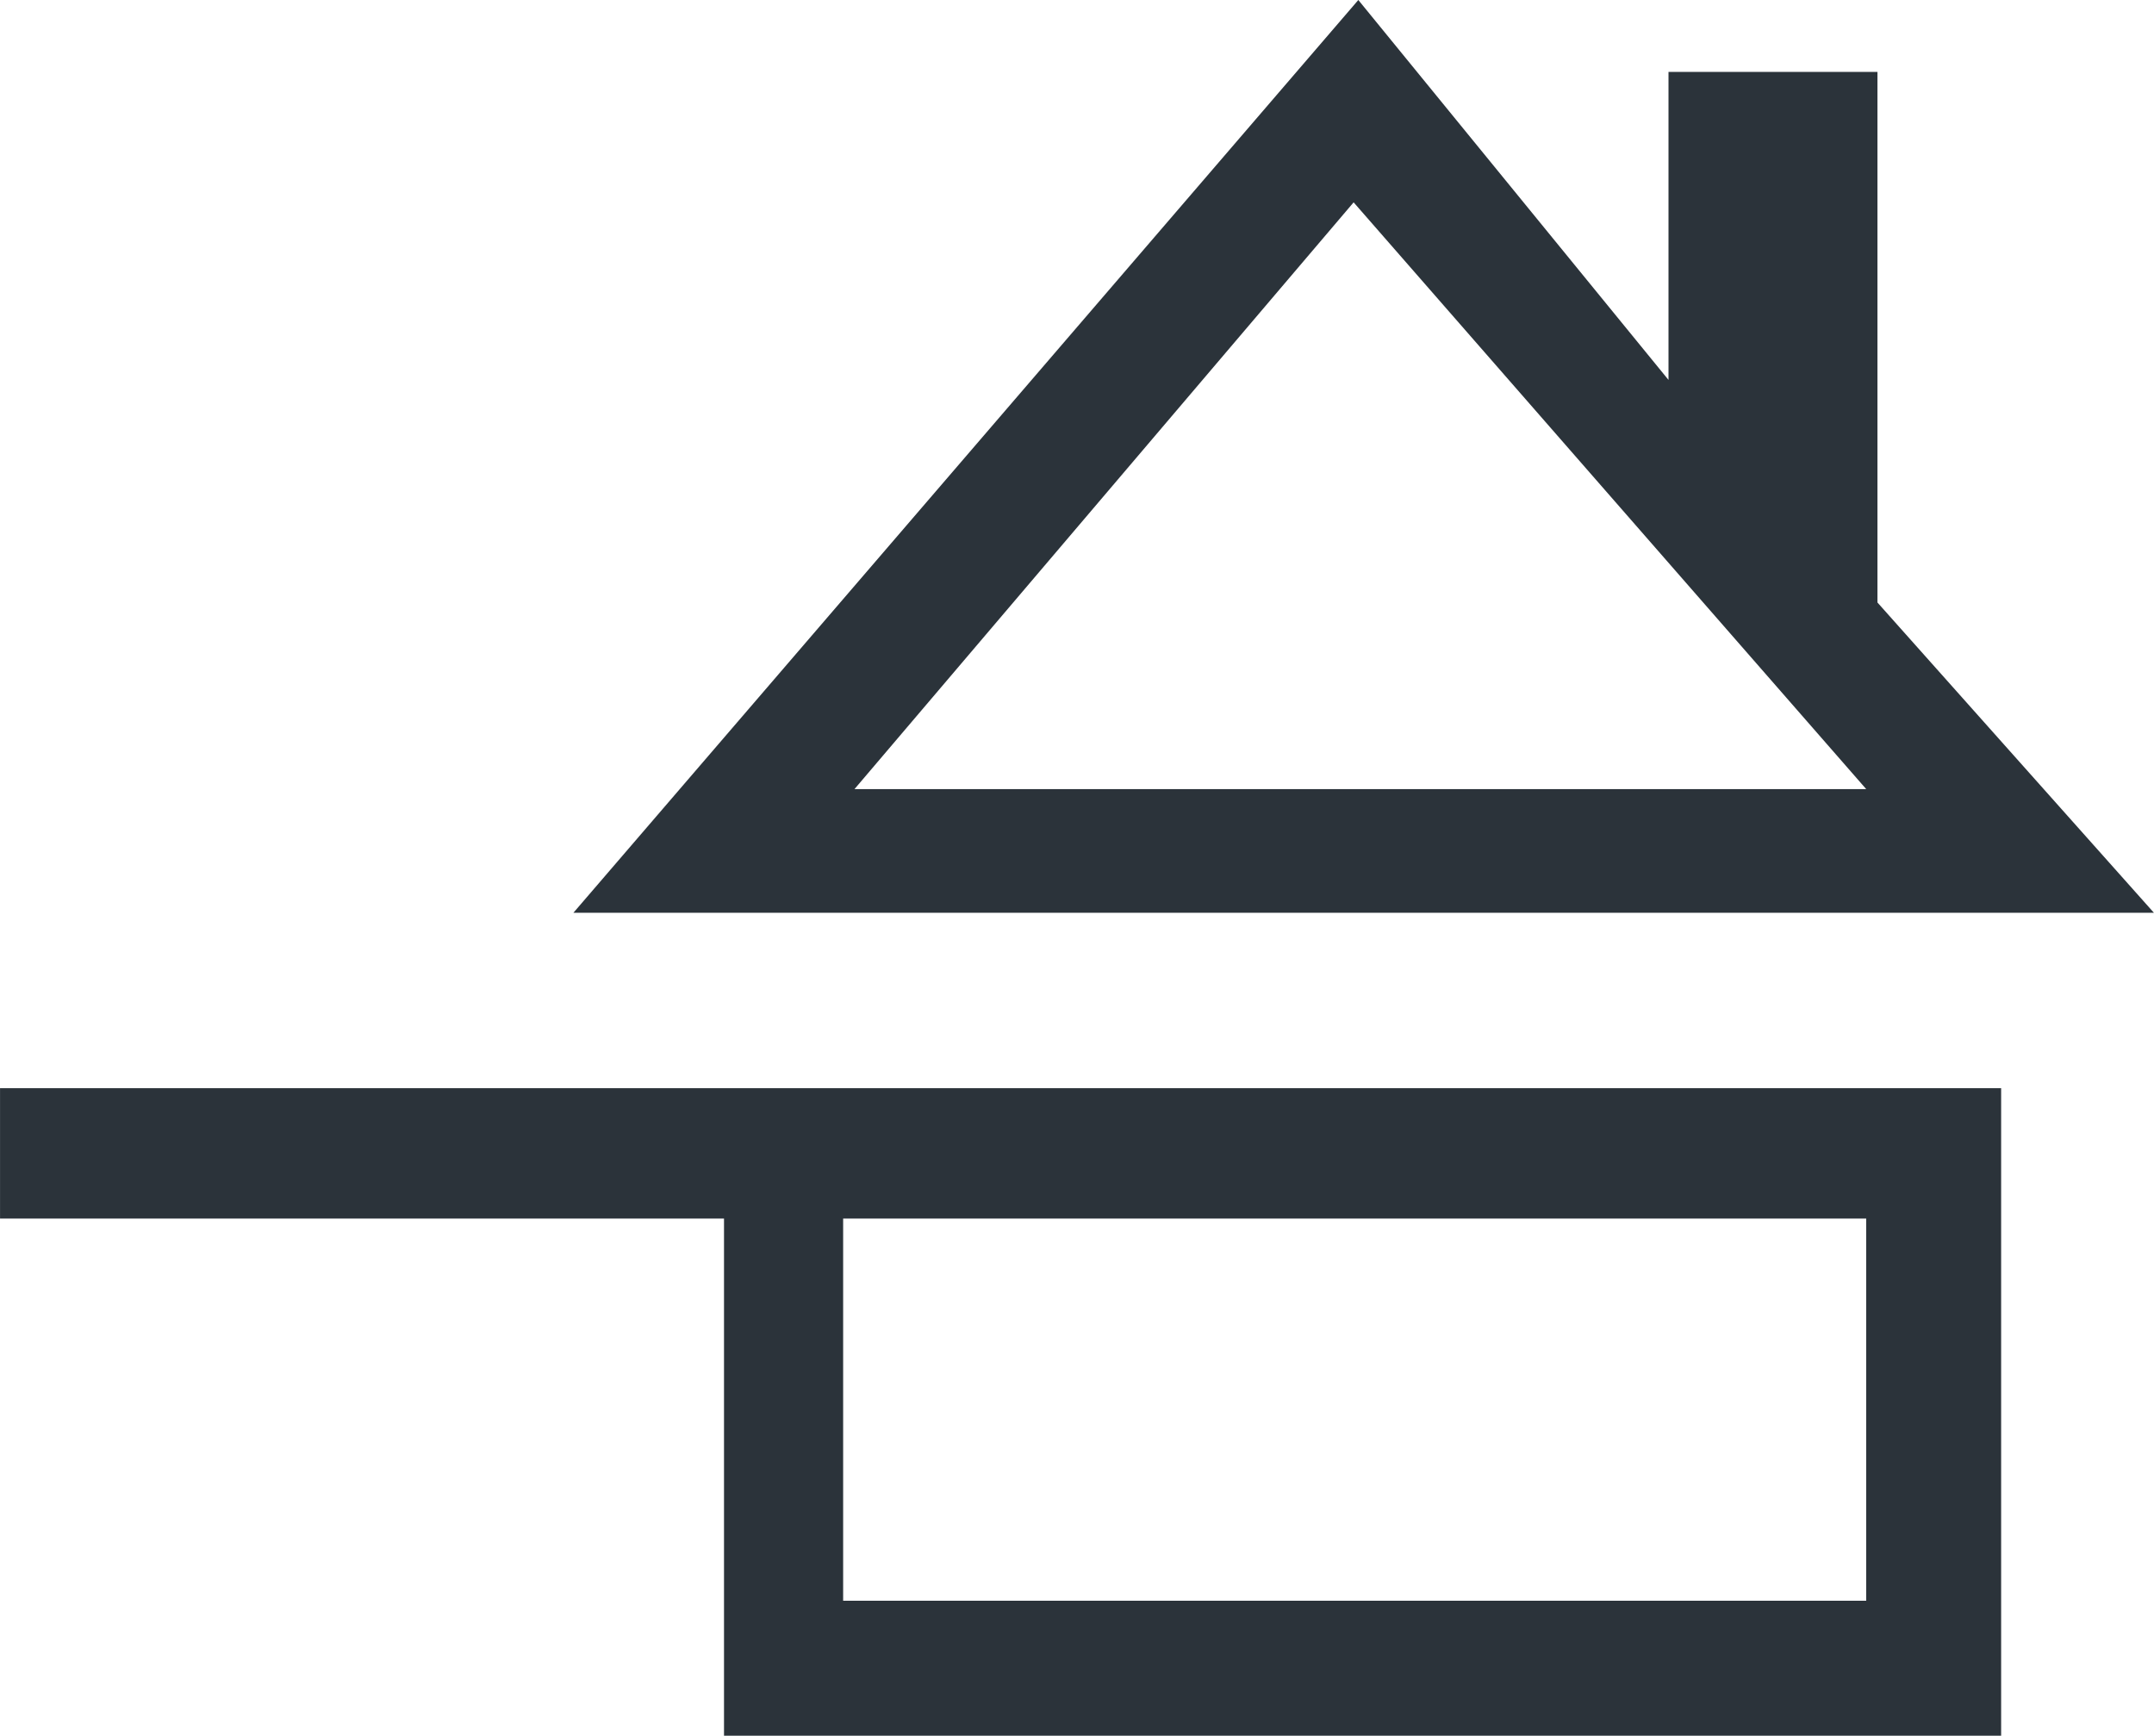 <svg xmlns="http://www.w3.org/2000/svg" width="65.973" height="53.164" viewBox="0 0 65.973 53.164">
  <g id="Groupe_840" data-name="Groupe 840" transform="translate(-326.957 -158.881)">
    <path id="Tracé_26485" data-name="Tracé 26485" d="M381.032,177.336V161.084h-6.4v9.434l-9.5-11.637L341.091,186.84H389.5ZM349.7,183.052l15.288-17.973,15.7,17.973Z" transform="translate(3.428)" fill="#2b333a"/>
    <path id="Tracé_26486" data-name="Tracé 26486" d="M326.958,185.706V189.7h22.174v15.84h39.116V185.706Zm57.157,15.7H352.781V189.7h31.334Z" transform="translate(0 6.506)" fill="#2b333a"/>
  </g>
</svg>
